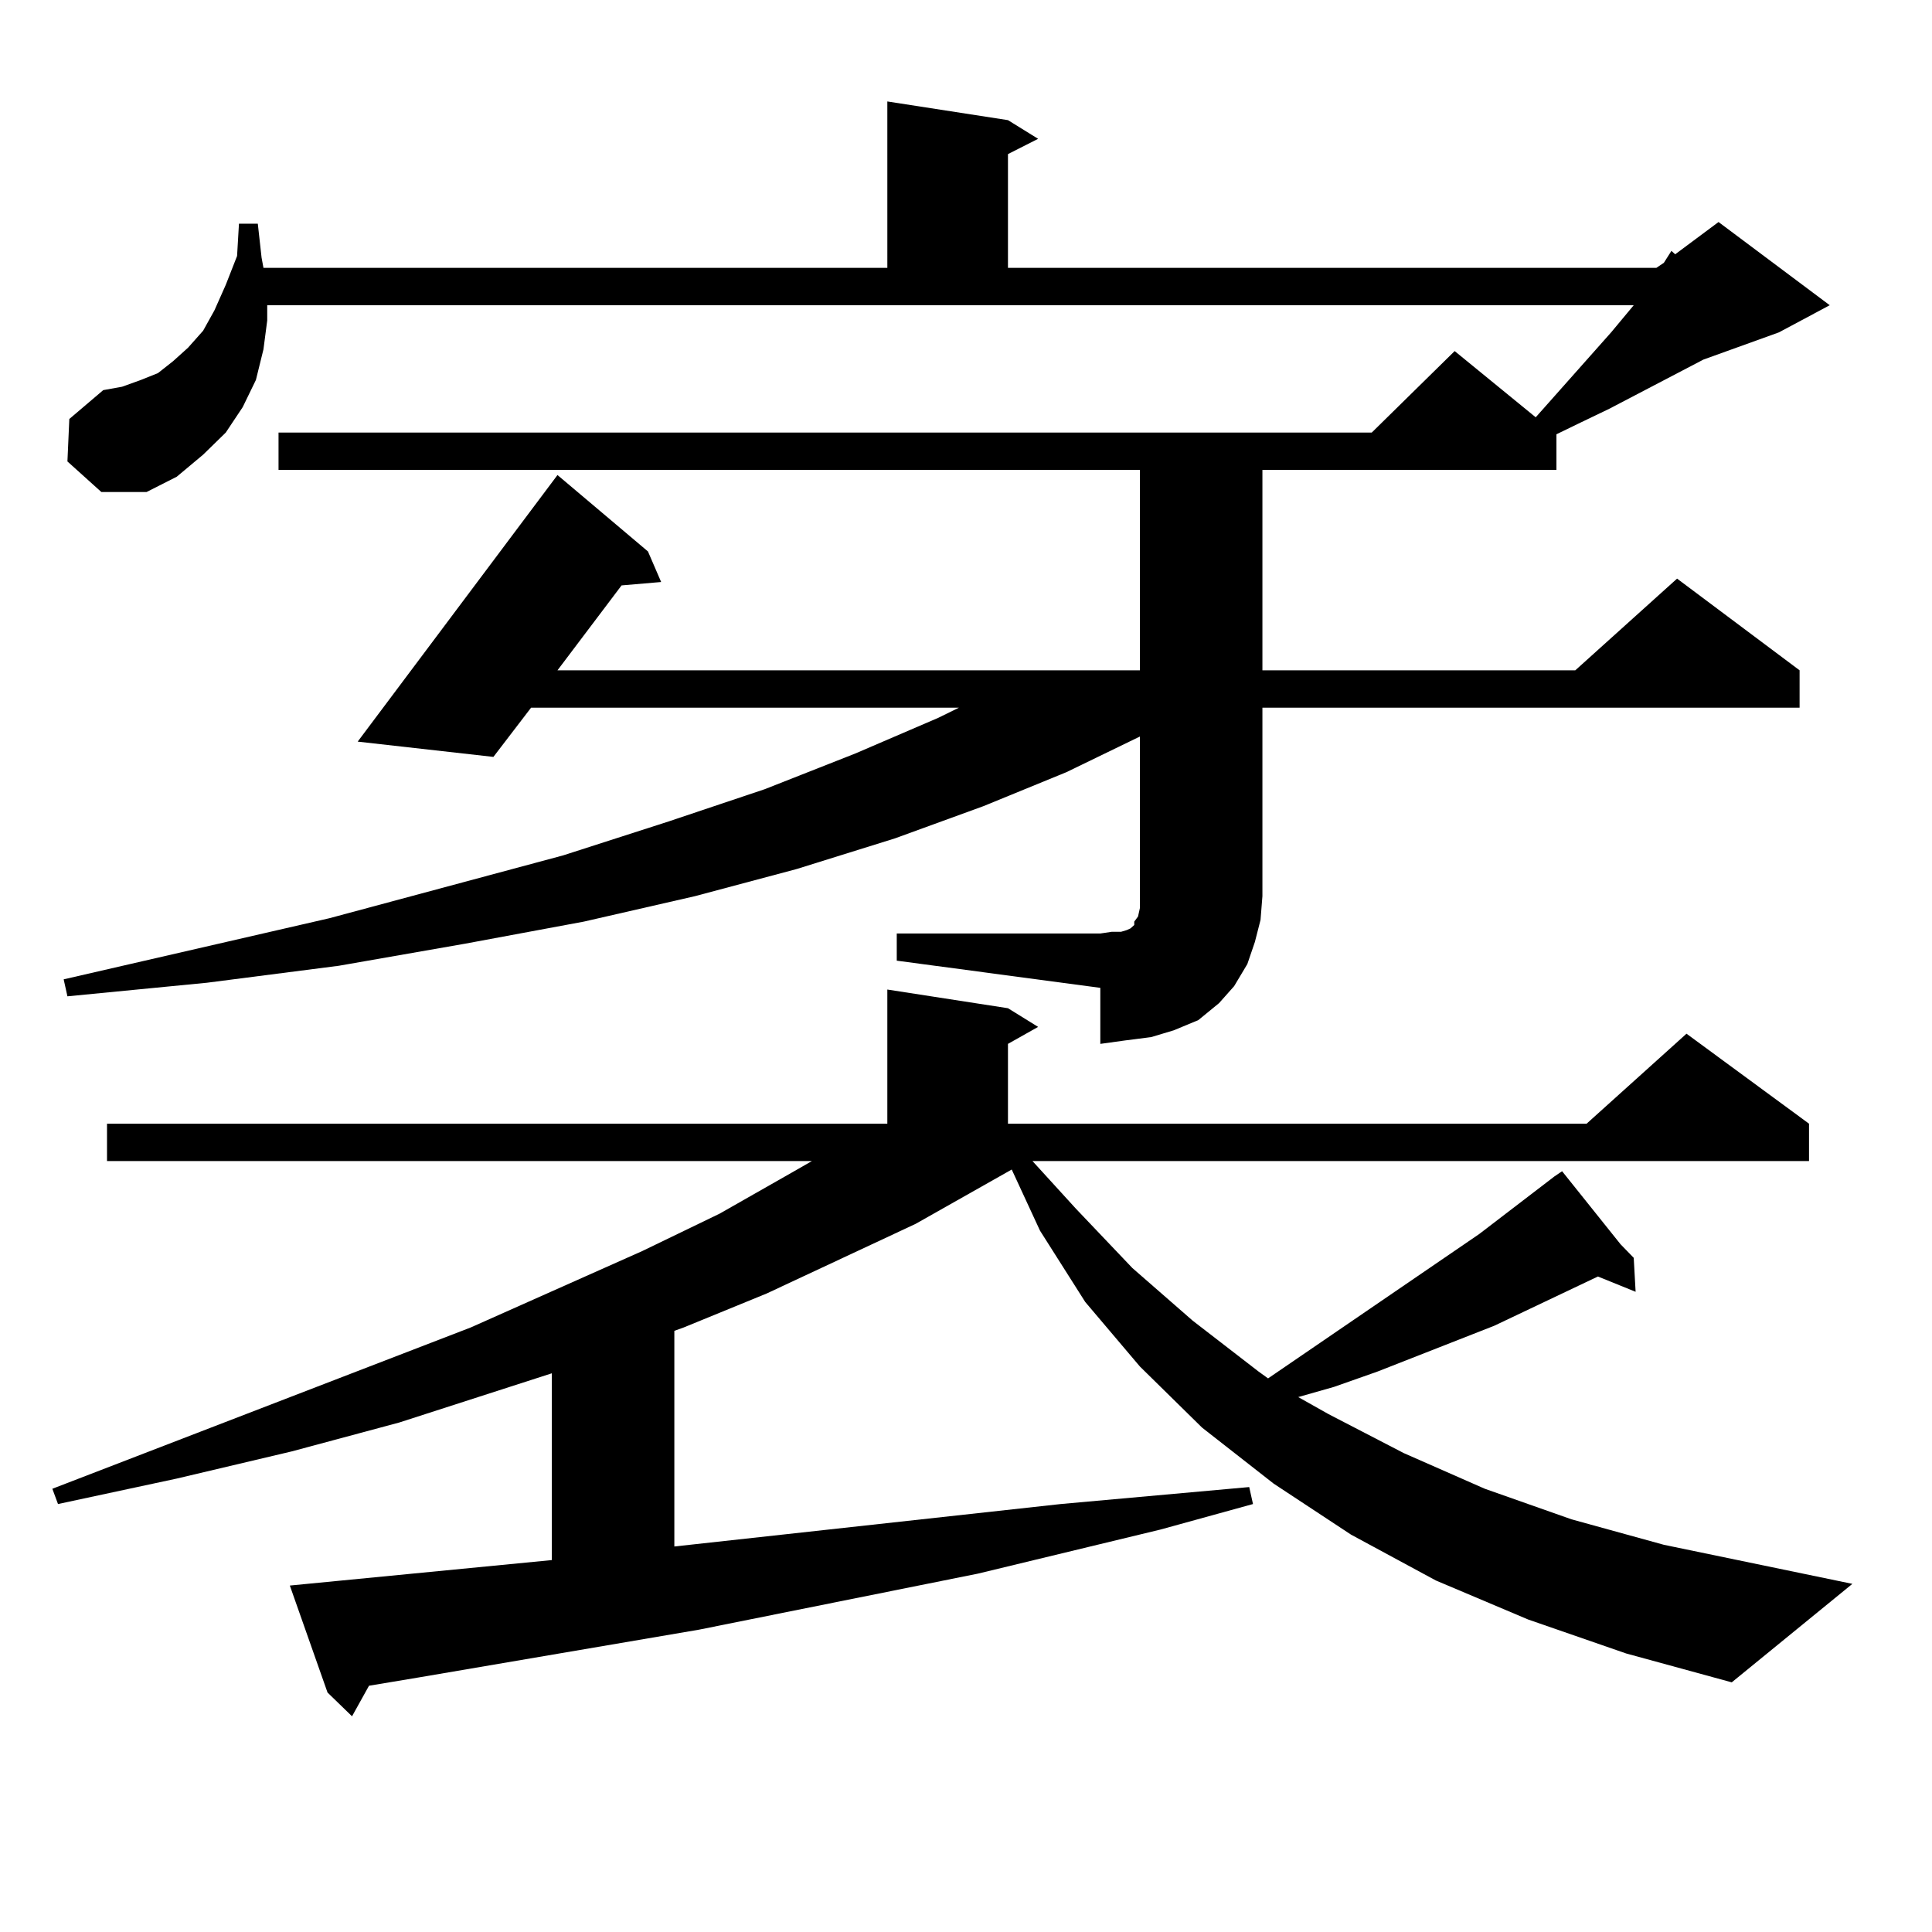 <?xml version="1.0" encoding="utf-8"?>
<!-- Generator: Adobe Illustrator 16.0.0, SVG Export Plug-In . SVG Version: 6.00 Build 0)  -->
<!DOCTYPE svg PUBLIC "-//W3C//DTD SVG 1.1//EN" "http://www.w3.org/Graphics/SVG/1.1/DTD/svg11.dtd">
<svg version="1.1" id="图层_1" xmlns="http://www.w3.org/2000/svg" xmlns:xlink="http://www.w3.org/1999/xlink" x="0px" y="0px"
	 width="1000px" height="1000px" viewBox="0 0 1000 1000" enable-background="new 0 0 1000 1000" xml:space="preserve">
<path d="M790.98,838.258l-47.804-20.215l-43.901-23.73l-39.999-26.367l-37.072-29.004l-32.194-31.641l-28.292-33.398l-23.414-36.914
	l-14.634-31.641l-49.755,28.125l-77.071,36.035l-42.926,17.578l-4.878,1.758v111.621l199.995-21.973l97.559-8.789l1.951,8.789
	l-47.804,13.184l-94.632,22.852l-144.387,29.004l-144.387,24.609l-26.341,4.395l-8.78,15.82l-12.683-12.305l-19.512-55.371
	l135.606-13.184v-96.68l-79.022,25.488l-55.608,14.941l-59.511,14.063l-61.462,13.184l-2.927-7.91l216.58-83.496l88.778-39.551
	l39.999-19.336l37.072-21.094l10.731-6.152H55.389v-19.336h403.893v-69.434l62.438,9.668l15.609,9.668l-15.609,8.789v41.309h299.505
	l51.706-46.582l63.413,46.582v19.336H534.401l22.438,24.609l29.268,30.762l31.219,27.246l34.146,26.367l4.878,3.516l109.266-74.707
	l39.023-29.883l3.902-2.637l30.243,37.793l6.829,7.031l0.976,17.578l-19.512-7.91l-53.657,25.488l-60.486,23.73l-22.438,7.91
	l-18.536,5.273l15.609,8.789l39.023,20.215l41.95,18.457l44.877,15.82l47.804,13.184l97.559,20.215l-62.438,50.977l-54.633-14.941
	L790.98,838.258z M464.159,483.18h105.363l5.854-0.879h4.878l2.927-0.879l1.951-0.879l0.976-0.879l0.976-0.879v-1.758l1.951-2.637
	l0.976-4.395v-6.152v-82.617l-38.048,18.457l-42.926,17.578l-45.853,16.699l-50.73,15.82l-52.682,14.063l-57.56,13.184
	l-61.462,11.426l-65.364,11.426l-68.291,8.789l-72.193,7.031l-1.951-8.789l137.558-31.641l120.973-32.52l54.633-17.578
	l49.755-16.699l46.828-18.457l42.926-18.457l10.731-5.273H274.896l-19.512,25.488l-70.242-7.91l103.412-137.988l46.828,39.551
	l6.829,15.82l-20.487,1.758l-33.17,43.945H590.01V243.238H144.167v-19.336h565.84l42.926-42.188l41.95,34.277l39.023-43.945
	l11.707-14.063h-707.3v7.91l-1.951,14.941l-3.902,15.82l-6.829,14.063l-8.78,13.184l-11.707,11.426l-13.658,11.426l-15.609,7.91
	H52.462l-17.561-15.82l0.976-21.973l17.561-14.941l9.756-1.758l9.756-3.516l8.78-3.516l7.805-6.152l7.805-7.031l7.805-8.789
	l5.854-10.547l5.854-13.184l5.854-14.941l0.976-16.699h9.756l1.951,17.578l0.976,5.273h322.919V52.516l62.438,9.668l15.609,9.668
	l-15.609,7.91v58.887H857.32l3.902-2.637l3.902-6.152l1.951,1.758l22.438-16.699l57.56,43.066l-26.341,14.063l-39.023,14.063
	l-48.779,25.488l-14.634,7.031l-12.683,6.152v18.457H653.423v103.711H815.37l52.682-47.461l63.413,47.461v19.336H653.423v97.559
	l-0.976,12.305l-2.927,11.426L645.618,499l-6.829,11.426l-7.805,8.789l-10.731,8.789l-12.683,5.273l-11.707,3.516l-13.658,1.758
	l-12.683,1.758v-29.004l-105.363-14.063V483.18z"/>
</svg>
